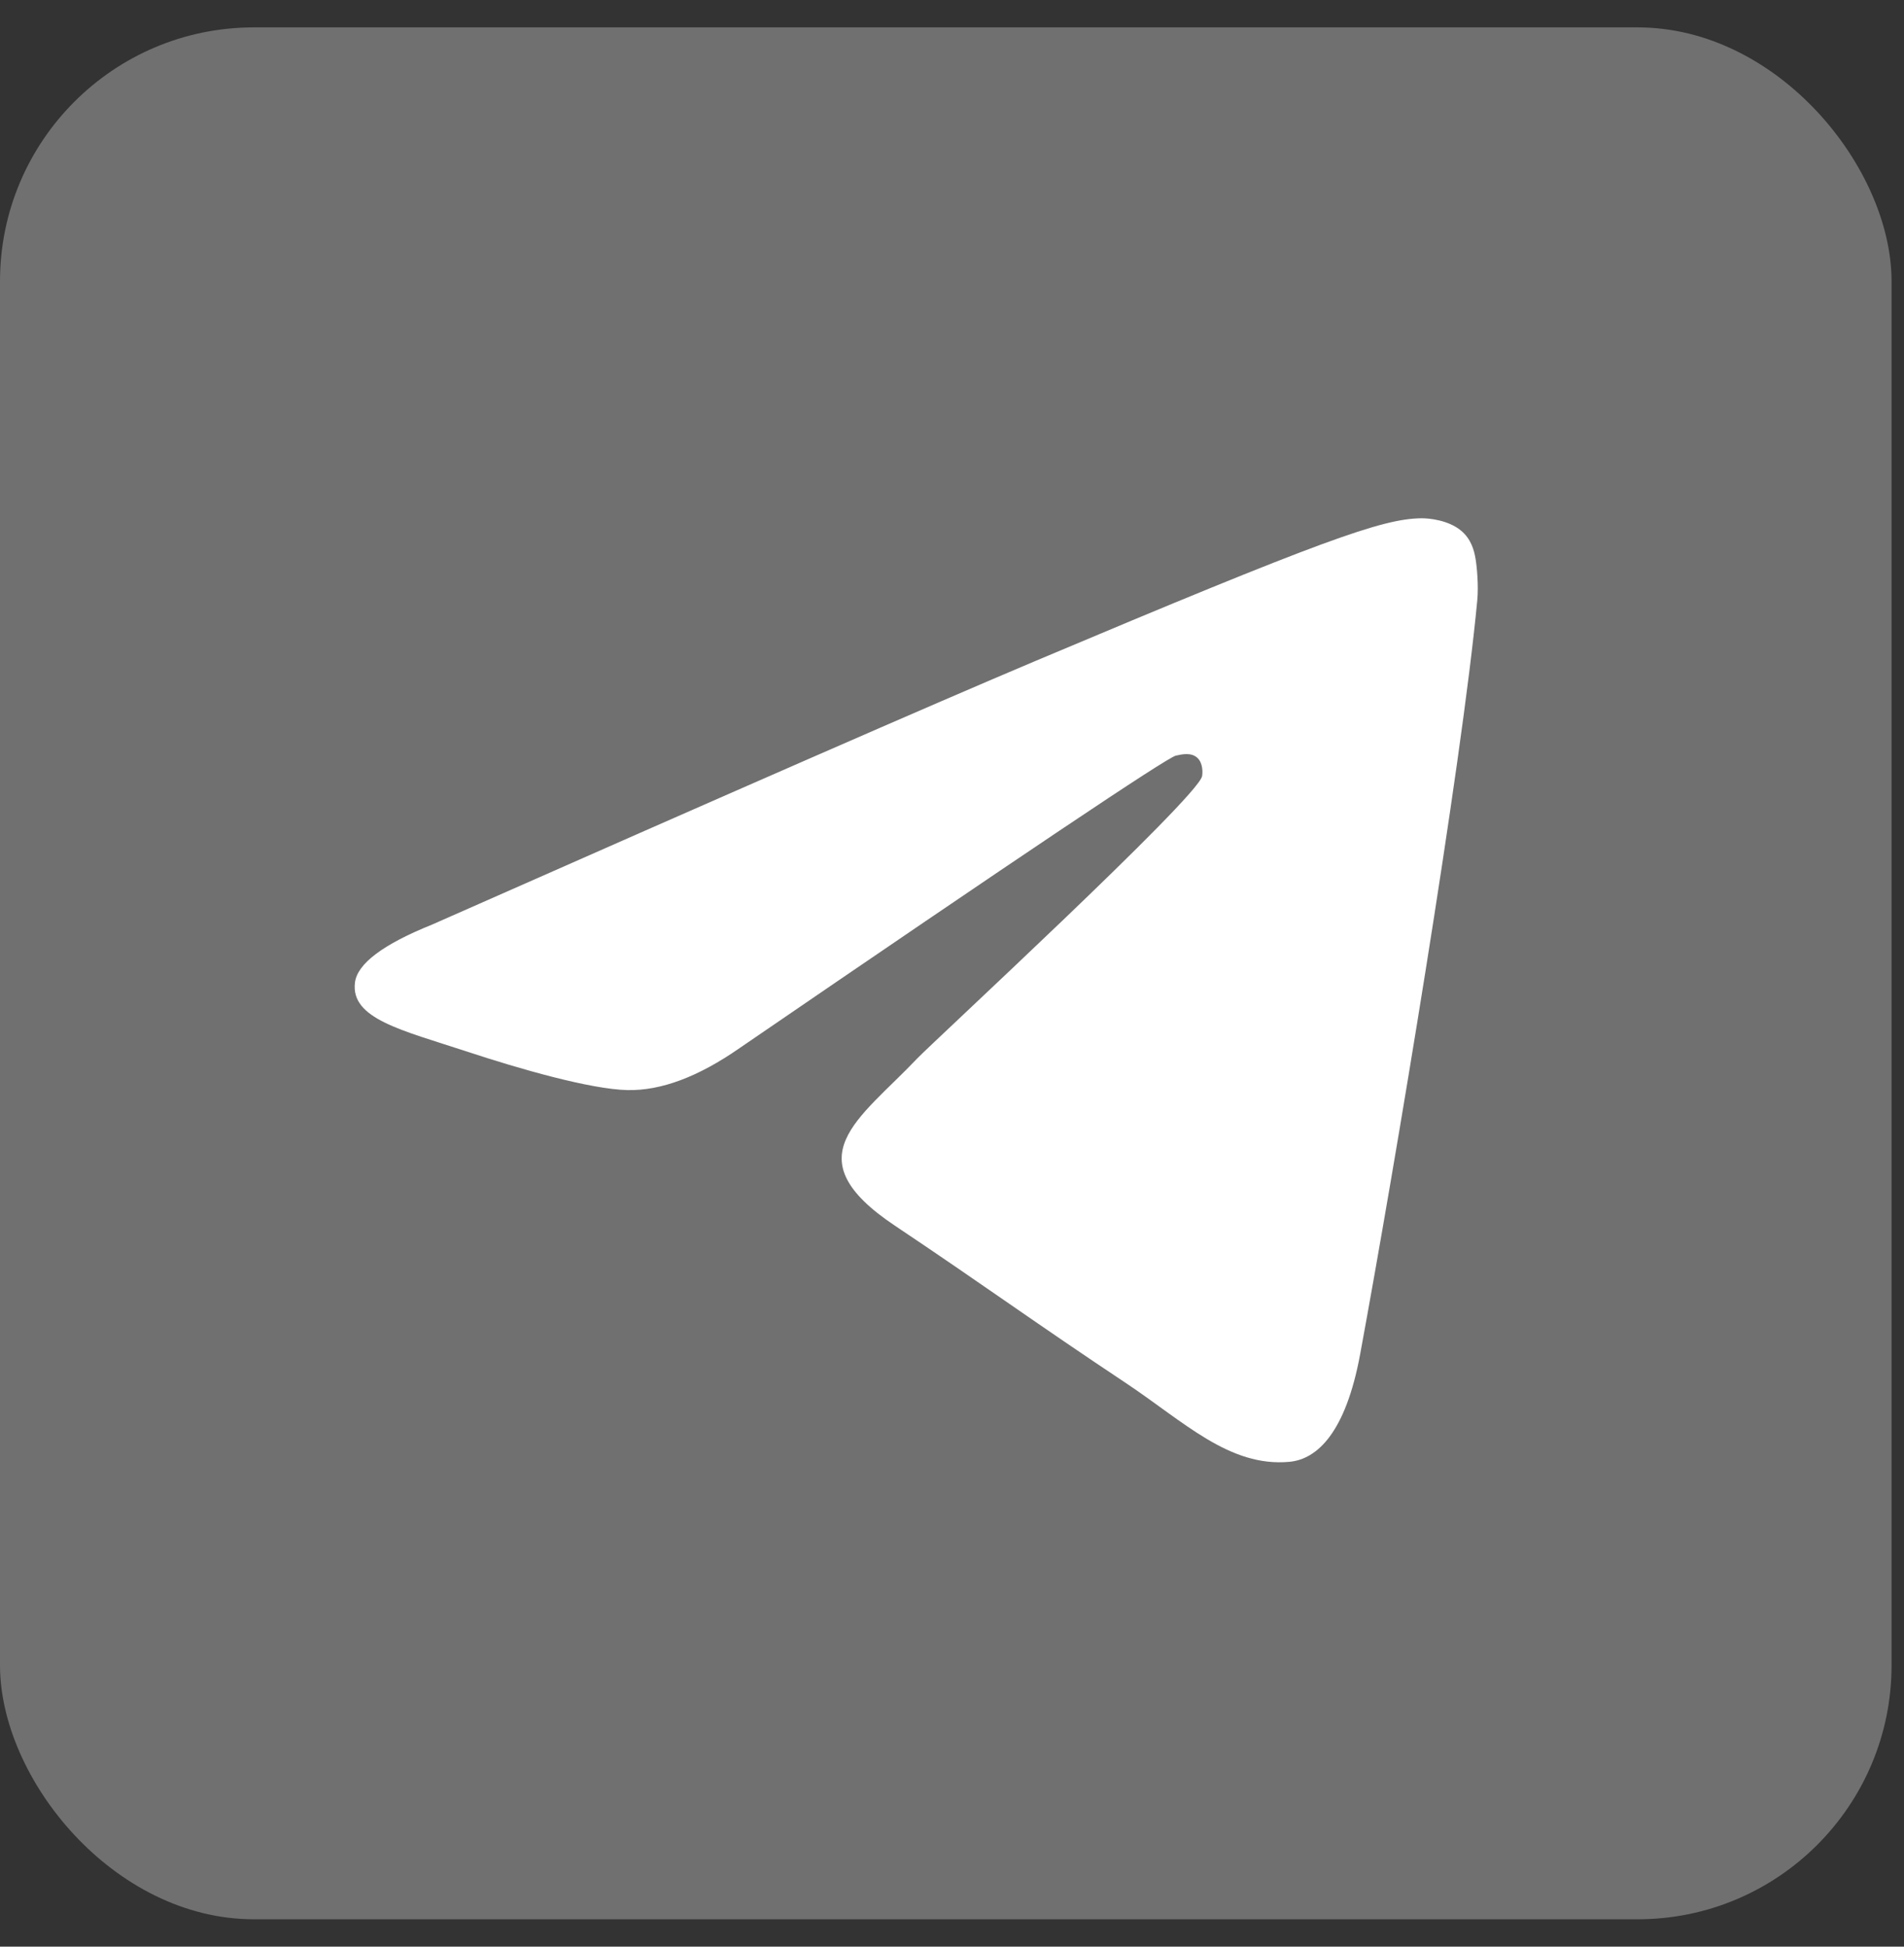 <?xml version="1.0" encoding="UTF-8"?> <svg xmlns="http://www.w3.org/2000/svg" width="45" height="46" viewBox="0 0 45 46" fill="none"><rect x="0" y="0" width="45" height="46" fill="#333333" stroke="none"/><rect data-figma-bg-blur-radius="12" y="0.647" width="44.706" height="44.706" rx="6" fill="white" fill-opacity="0.3"></rect><path fill-rule="evenodd" clip-rule="evenodd" d="M10.208 21.85C17.333 18.702 22.084 16.626 24.462 15.623C31.25 12.761 32.66 12.263 33.579 12.247C33.782 12.243 34.233 12.294 34.526 12.535C34.774 12.738 34.842 13.013 34.874 13.206C34.907 13.399 34.947 13.838 34.915 14.182C34.547 18.101 32.956 27.612 32.146 32.002C31.803 33.859 31.129 34.482 30.476 34.543C29.056 34.675 27.978 33.592 26.604 32.678C24.452 31.248 23.237 30.358 21.149 28.962C18.736 27.35 20.3 26.463 21.675 25.015C22.035 24.636 28.289 18.867 28.41 18.344C28.425 18.279 28.439 18.035 28.297 17.906C28.154 17.777 27.943 17.821 27.79 17.856C27.575 17.906 24.138 20.209 17.481 24.766C16.505 25.446 15.622 25.776 14.83 25.759C13.957 25.74 12.278 25.259 11.031 24.847C9.5 24.343 8.283 24.076 8.389 23.219C8.444 22.773 9.051 22.316 10.208 21.85Z" fill="white"></path><defs><clipPath id="bgblur_0_64_747_clip_path" transform="translate(12 11.353)"><rect y="0.647" width="44.706" height="44.706" rx="6"></rect></clipPath></defs></svg> 